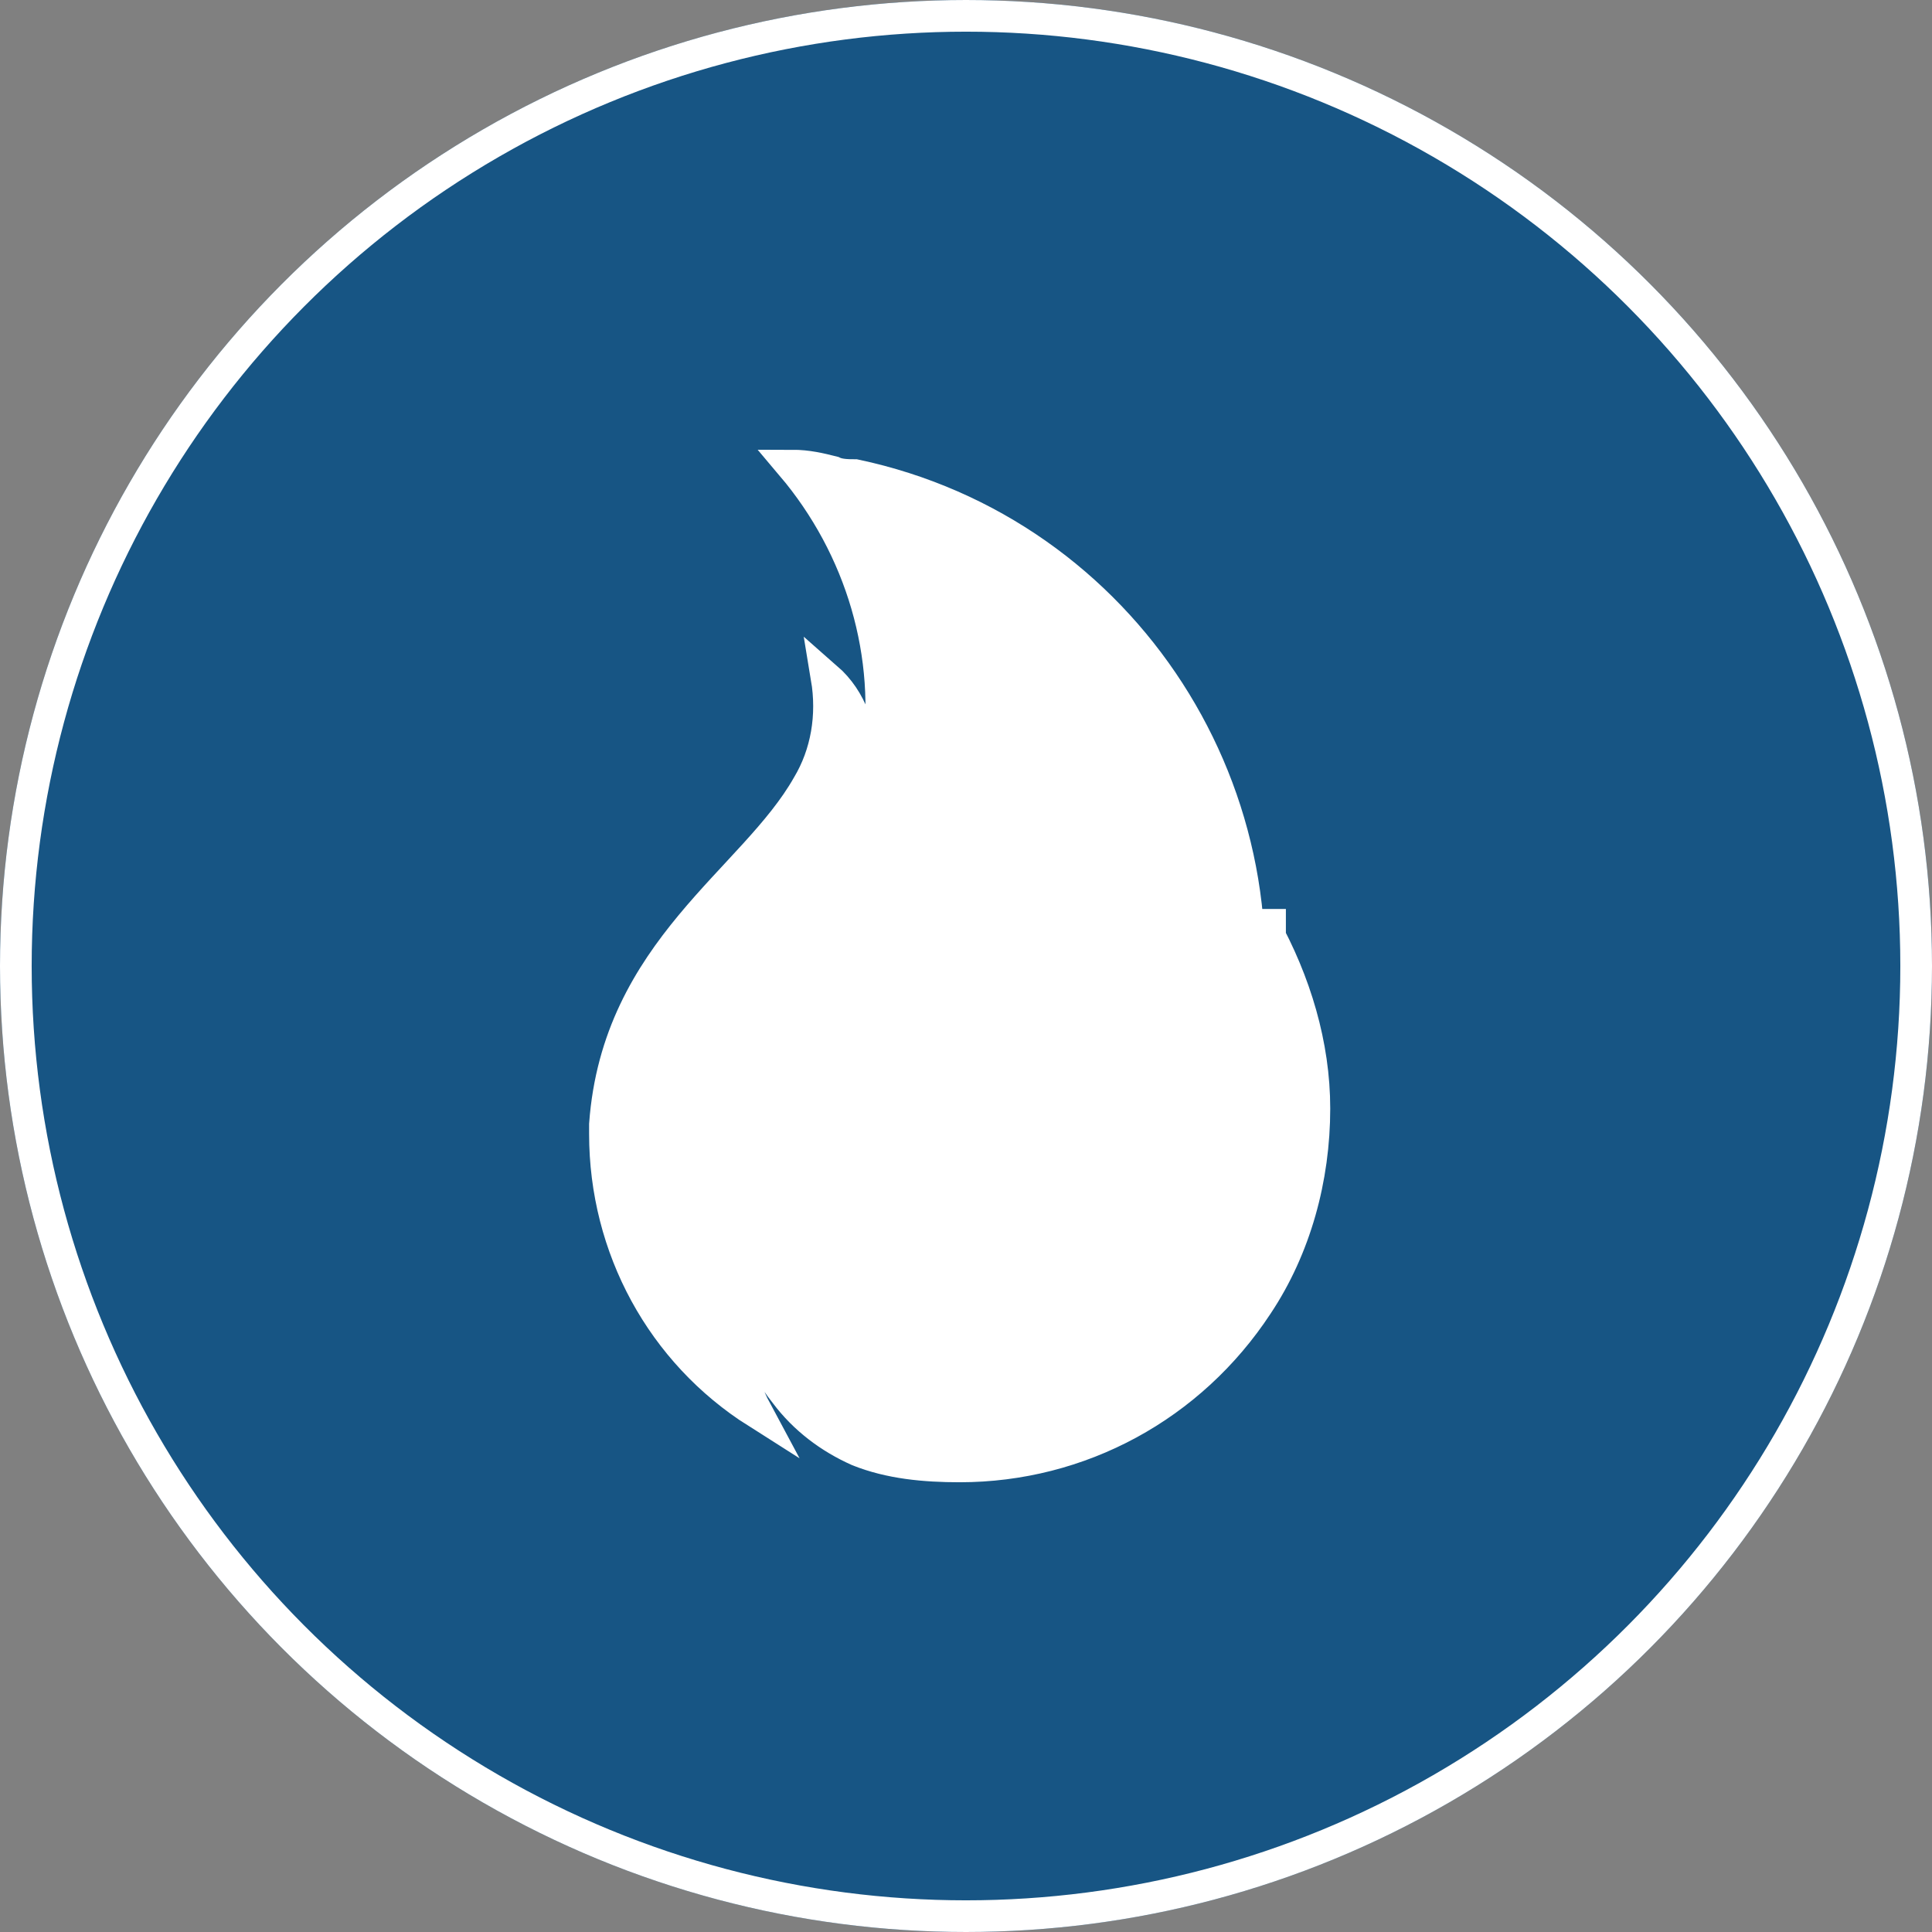 <svg xmlns="http://www.w3.org/2000/svg" id="Layer_1" viewBox="0 0 61 61"><rect x="0" y="0" width="61" height="61" fill="#808080" stroke="none"/><defs><style>      .st0 {        fill: #fff;      }      .st0, .st1 {        stroke: #fff;      }      .st2 {        fill: #175584;      }      .st1 {        fill: none;      }    </style></defs><g><circle class="st2" cx="30.5" cy="30.5" r="30.5"></circle><circle class="st1" cx="30.5" cy="30.5" r="30"></circle></g><path class="st0" d="M40.1,29.2v.7c-.1,1.3-.5,2.6-1,3.8,1.8-8.5-3.6-16.9-12.1-18.7-.2,0-.5,0-.7-.1-.4-.1-.8-.2-1.3-.2h0c2.2,2.6,3.2,6,2.7,9.3-.1.8-.4,1.5-.7,2.2.2-.7.2-1.4.2-2.1,0-1-.3-2-1.1-2.7.2,1.2,0,2.4-.6,3.4-1.7,3-6,5.2-6.4,10.7v.3c0,3.6,1.8,6.9,4.8,8.8-.7-1.3-.9-2.8-.6-4.2.2,1.3.7,2.6,1.5,3.6.6.8,1.4,1.4,2.3,1.8,1,.4,2.1.5,3.2.5,3.8,0,7.3-1.9,9.4-5.1h0c1.2-1.8,1.8-4,1.8-6.2,0-2-.6-4-1.6-5.8h0Z"></path></svg>